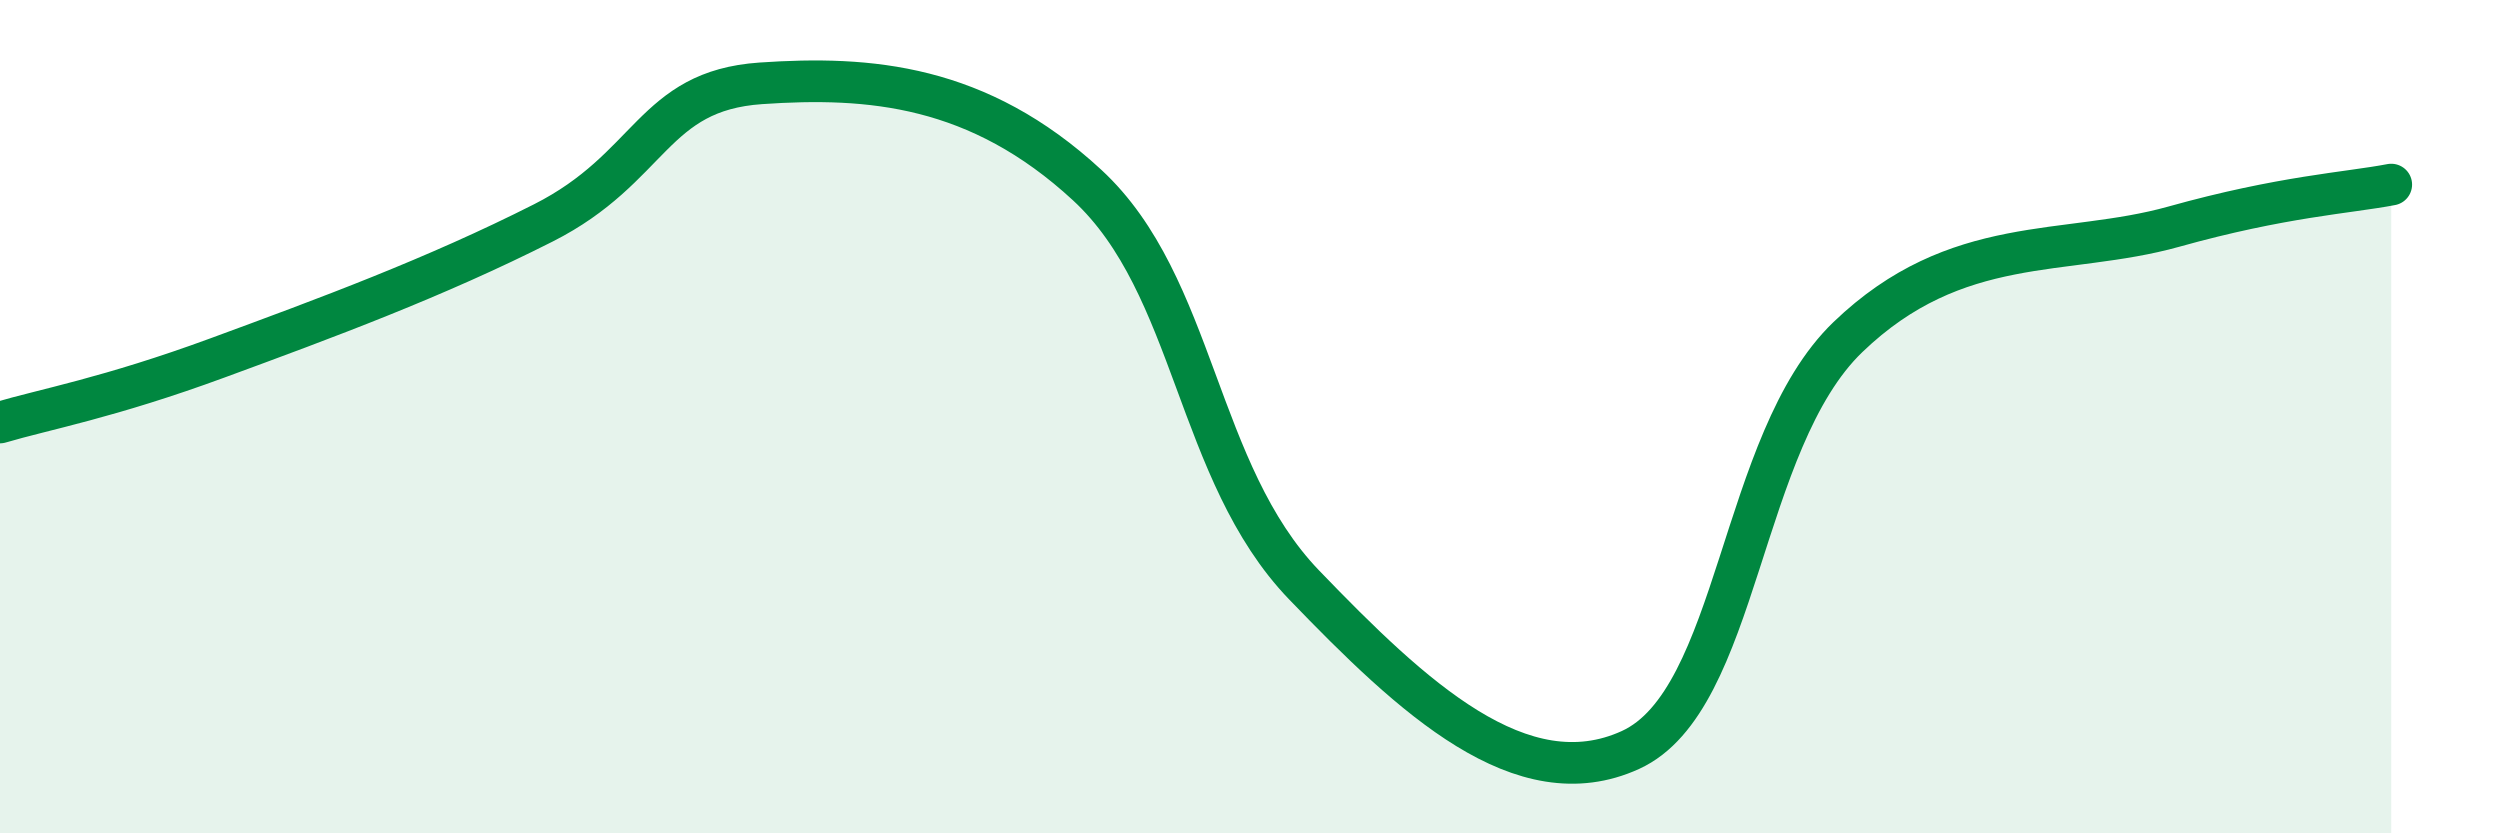 
    <svg width="60" height="20" viewBox="0 0 60 20" xmlns="http://www.w3.org/2000/svg">
      <path
        d="M 0,10.14 C 1.04,9.83 2.61,9.55 5.22,8.59 C 7.83,7.63 10.43,6.67 13.04,5.35 C 15.65,4.03 15.65,2.18 18.26,2 C 20.87,1.82 23.48,2.03 26.09,4.44 C 28.7,6.85 28.69,11.33 31.3,14.04 C 33.91,16.75 36.52,19.19 39.13,18 C 41.74,16.81 41.74,10.6 44.35,8.09 C 46.96,5.58 49.56,6.17 52.17,5.44 C 54.78,4.71 56.35,4.63 57.39,4.43L57.39 20L0 20Z"
        fill="#008740"
        opacity="0.1"
        stroke-linecap="round"
        stroke-linejoin="round"
      />
      <path
        d="M 0,10.14 C 1.04,9.83 2.61,9.55 5.22,8.59 C 7.83,7.63 10.43,6.67 13.04,5.35 C 15.65,4.03 15.65,2.18 18.26,2 C 20.87,1.82 23.48,2.03 26.09,4.44 C 28.7,6.85 28.69,11.33 31.3,14.04 C 33.91,16.75 36.52,19.19 39.13,18 C 41.74,16.81 41.74,10.6 44.35,8.09 C 46.96,5.58 49.56,6.17 52.17,5.44 C 54.78,4.71 56.35,4.63 57.39,4.43"
        stroke="#008740"
        stroke-width="1"
        fill="none"
        stroke-linecap="round"
        stroke-linejoin="round"
      />
    </svg>
  